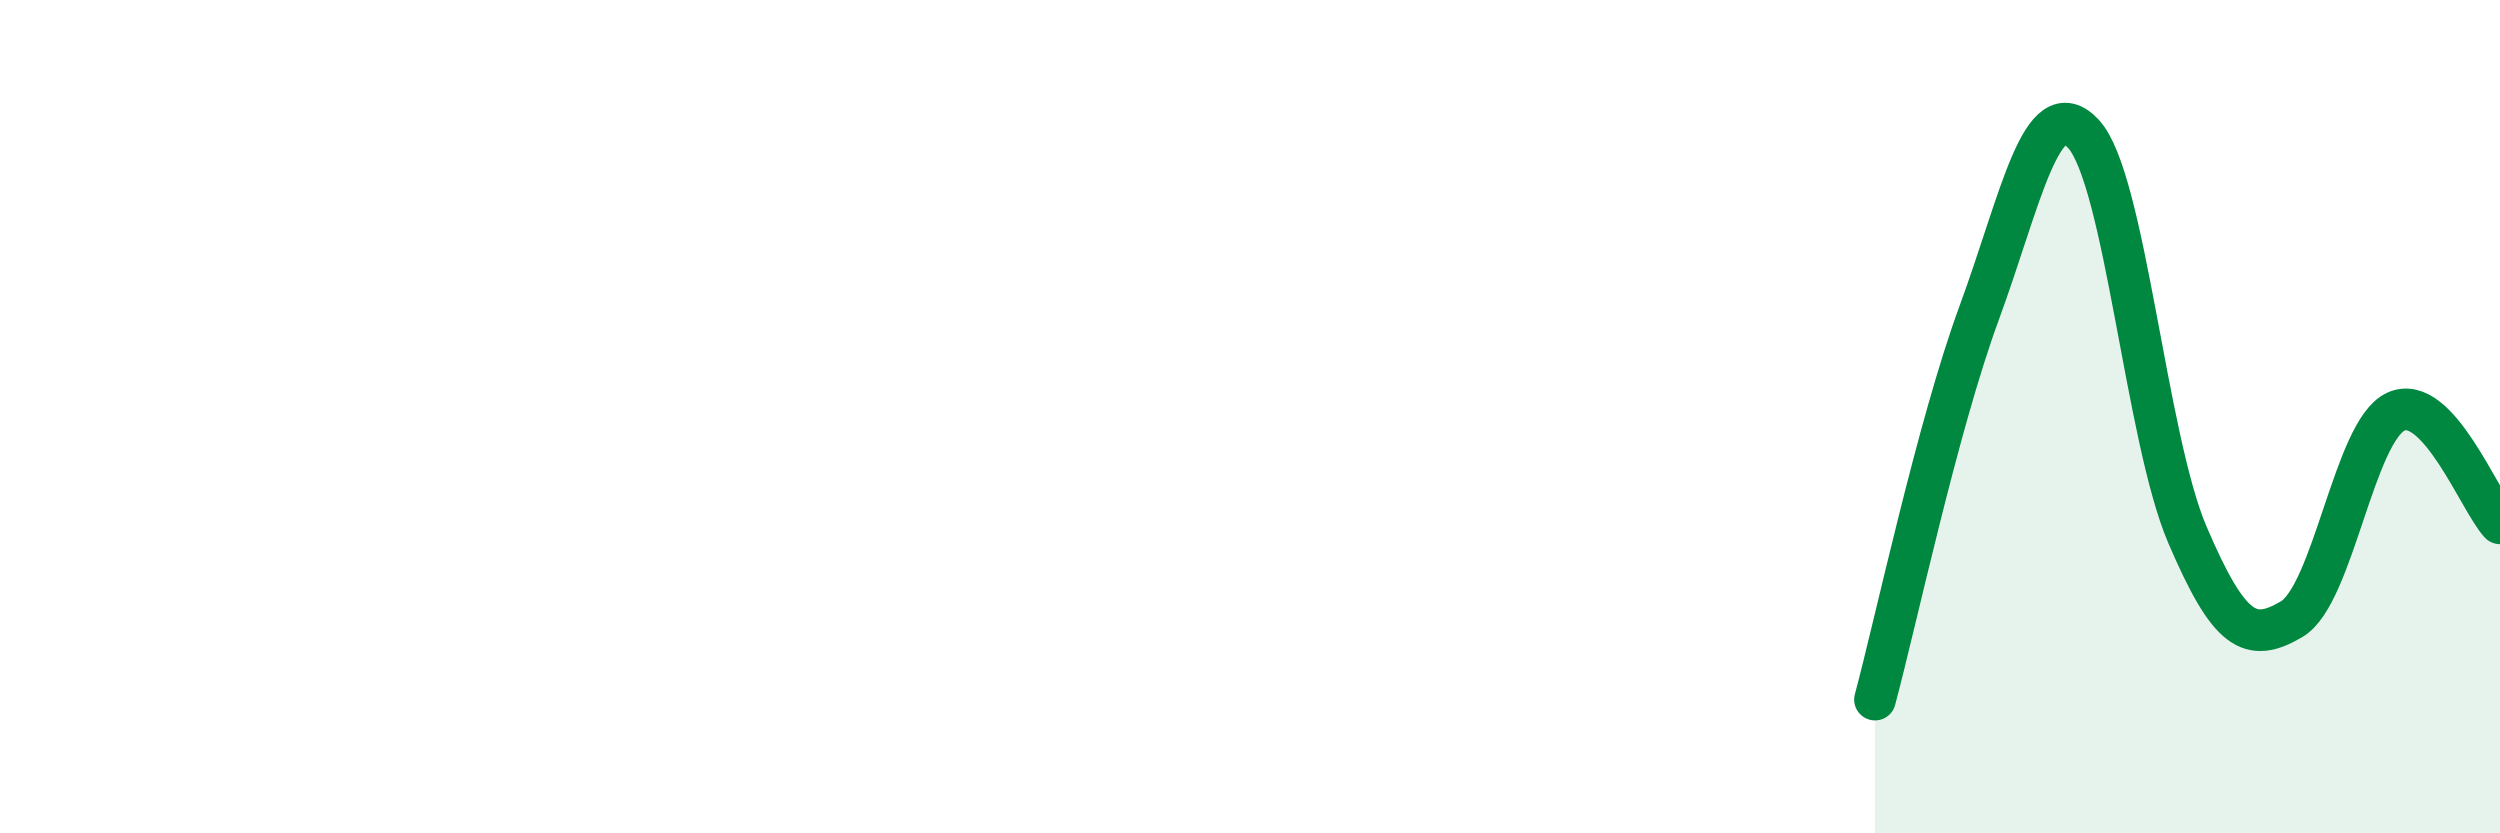 
    <svg width="60" height="20" viewBox="0 0 60 20" xmlns="http://www.w3.org/2000/svg">
      <path
        d="M 45,16.79 C 45.5,14.93 46.5,10.23 47.5,7.51 C 48.5,4.79 49,2.14 50,3.21 C 51,4.28 51.5,10.51 52.5,12.84 C 53.5,15.17 54,15.45 55,14.86 C 56,14.27 56.5,10.34 57.5,9.88 C 58.5,9.42 59.5,12.02 60,12.56L60 20L45 20Z"
        fill="#008740"
        opacity="0.1"
        stroke-linecap="round"
        stroke-linejoin="round"
      />
      <path
        d="M 45,16.79 C 45.5,14.93 46.5,10.23 47.5,7.51 C 48.5,4.79 49,2.14 50,3.21 C 51,4.28 51.5,10.51 52.5,12.84 C 53.5,15.17 54,15.45 55,14.86 C 56,14.27 56.5,10.34 57.5,9.88 C 58.5,9.42 59.5,12.02 60,12.56"
        stroke="#008740"
        stroke-width="1"
        fill="none"
        stroke-linecap="round"
        stroke-linejoin="round"
      />
    </svg>
  